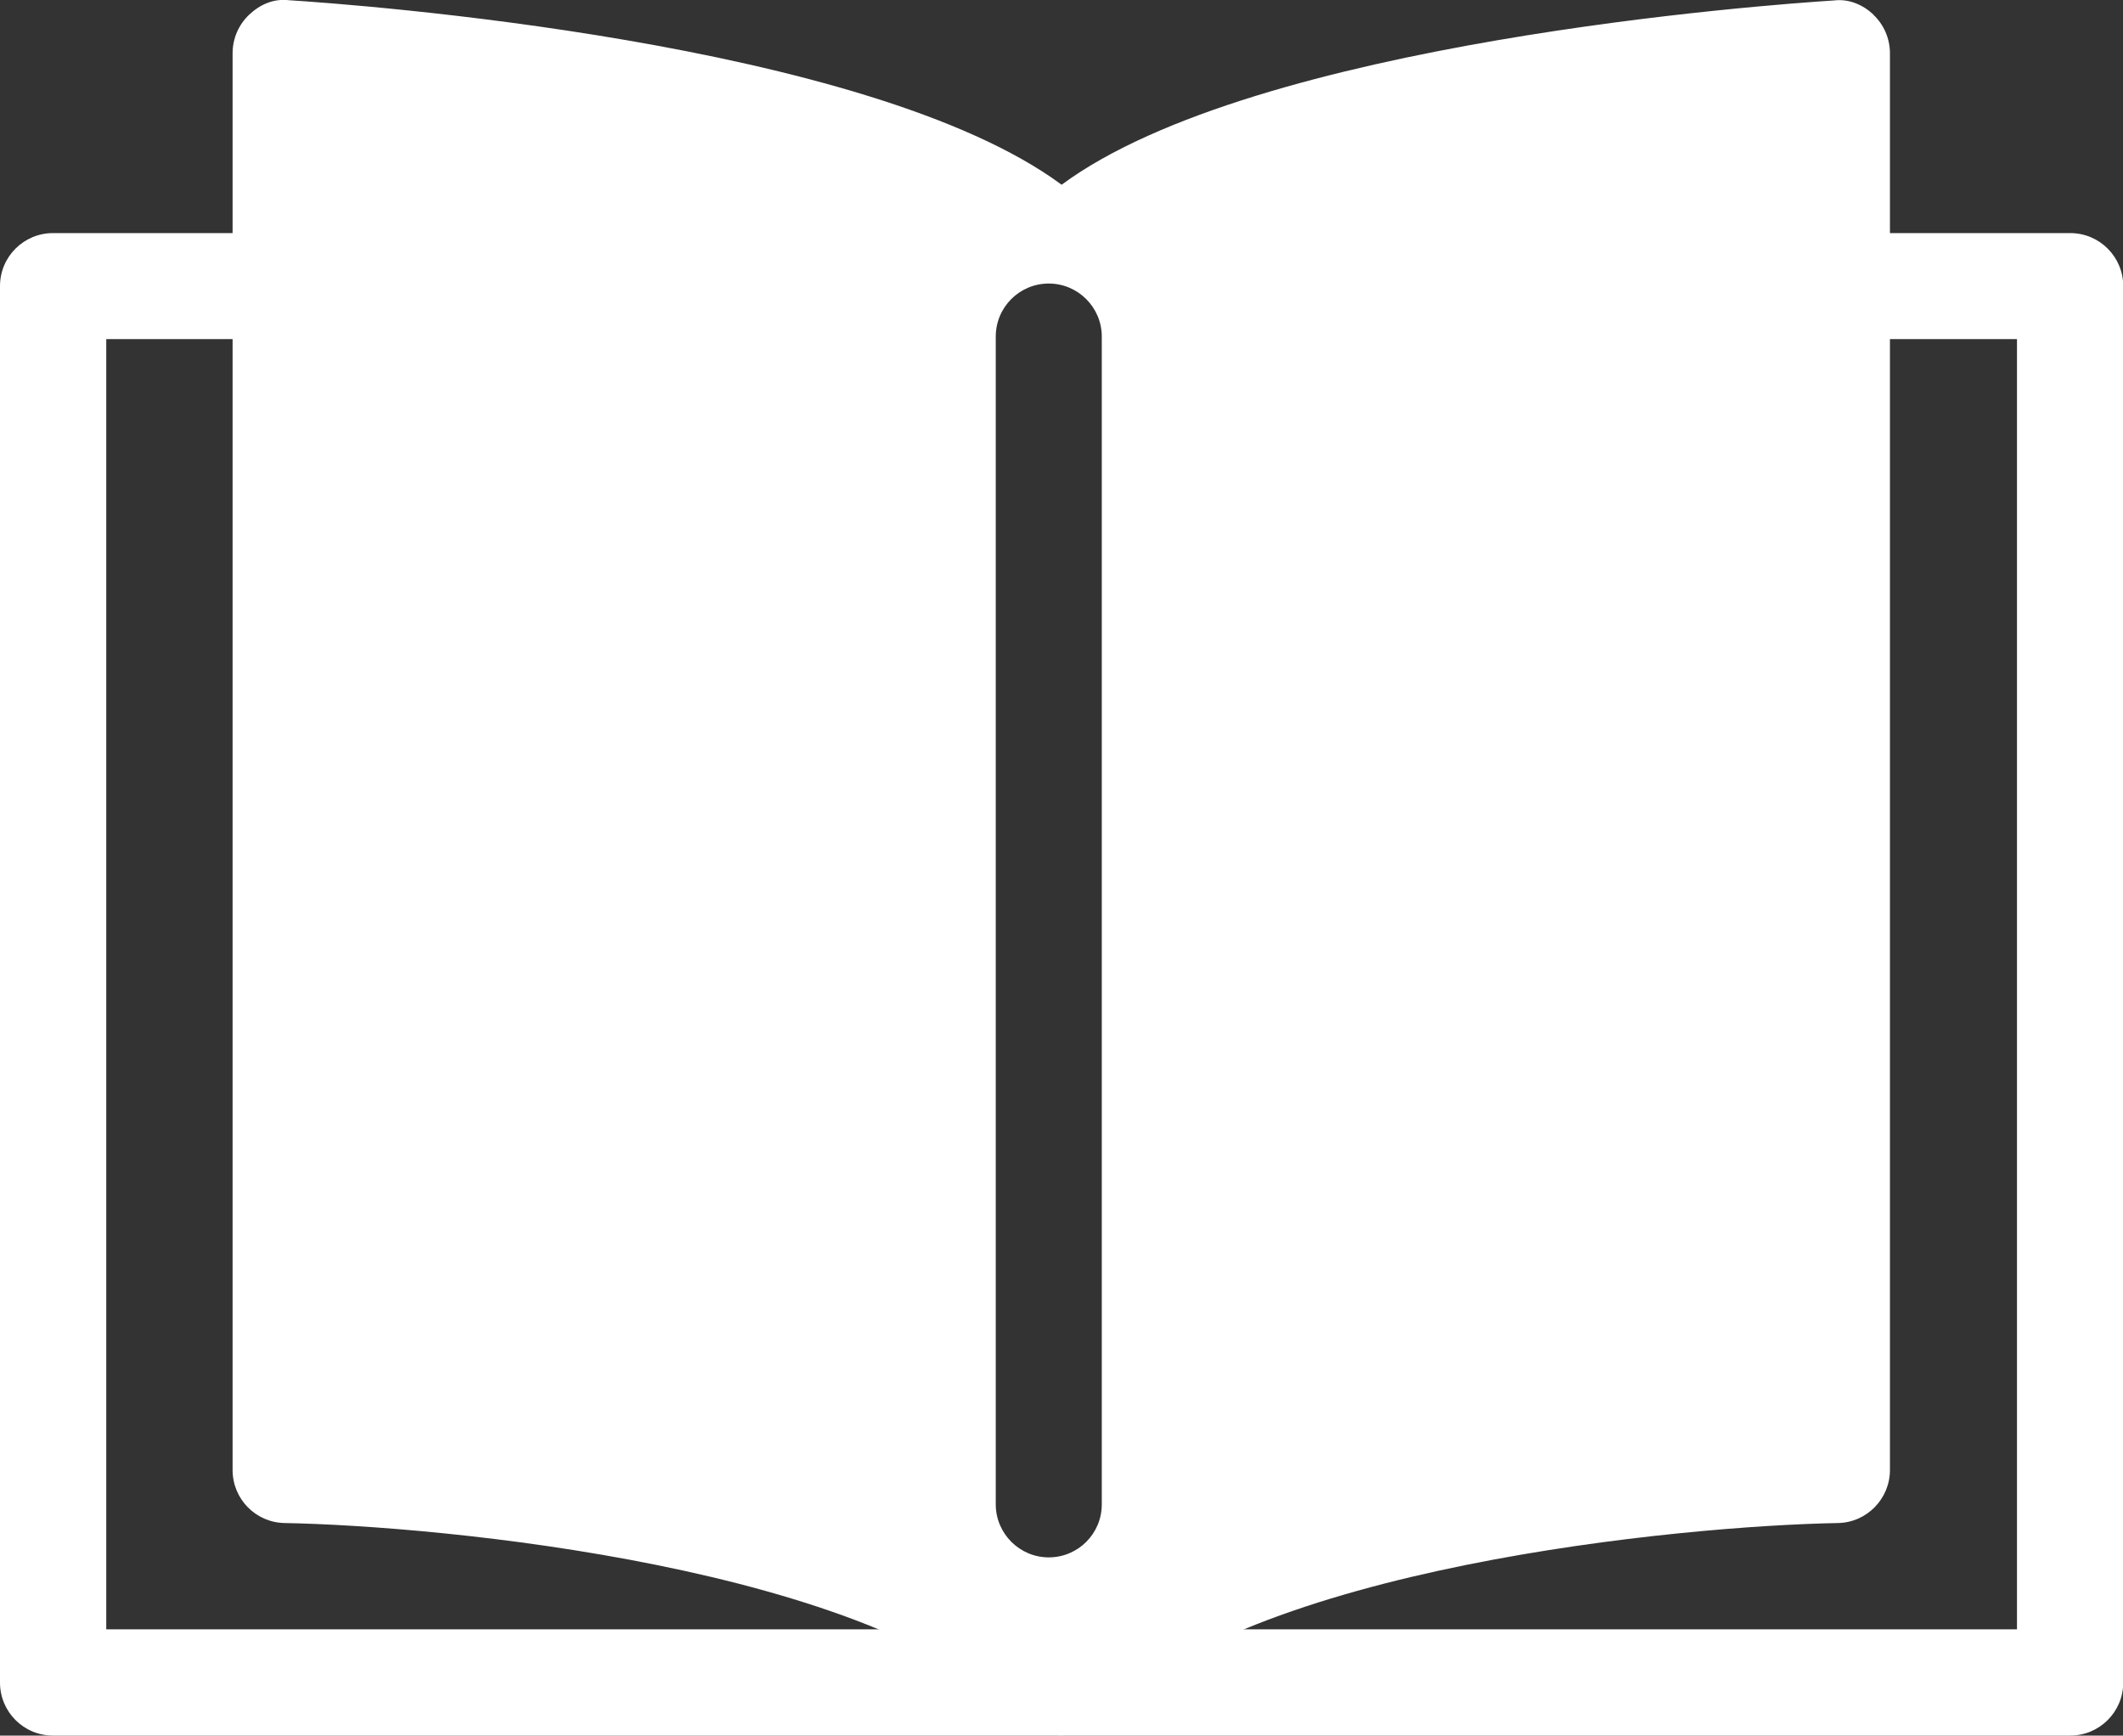 <?xml version="1.0" encoding="UTF-8"?>
<svg id="_레이어_2" data-name="레이어 2" xmlns="http://www.w3.org/2000/svg" viewBox="0 0 90.91 74.31">
  <rect x="0" y="0" width="90.91" height="74.31" fill="#333333" stroke="none"/>
  <defs>
    <style>
      .cls-1 {
        fill: #fff;
      }
    </style>
  </defs>
  <g id="Layer_3" data-name="Layer 3">
    <g>
      <path class="cls-1" d="M88.64,74.31H2.27c-1.26,0-2.27-1.02-2.27-2.27V12.25c0-1.26,1.02-2.27,2.27-2.27h8.86c1.26,0,2.27,1.02,2.27,2.27s-1.02,2.27-2.27,2.27h-6.58v55.24h81.82V14.52h-6.58c-1.26,0-2.27-1.02-2.27-2.27s1.02-2.27,2.27-2.27h8.86c1.26,0,2.27,1.02,2.27,2.27v59.79c0,1.26-1.02,2.27-2.27,2.27Z"/>
      <path class="cls-1" d="M80.23.63c-.46-.43-1.06-.69-1.7-.61-2.68.17-24.77,1.75-33.07,7.89C37.15,1.76,15.06.18,12.38.01c-.66-.08-1.24.18-1.7.61-.46.43-.72,1.03-.72,1.66v60.66c0,1.24.99,2.25,2.23,2.27,6.64.12,25.27,1.86,31.62,8.41.05.05.1.08.15.12.03.03.06.05.09.08.28.22.61.37.95.44.15.03.29.04.44.04s.29-.01.44-.04c.34-.07.66-.22.95-.44.03-.03.06-.05.1-.08.05-.04.1-.08.15-.12,6.35-6.55,24.98-8.29,31.62-8.41,1.24-.02,2.23-1.04,2.23-2.27V2.28c0-.63-.26-1.23-.72-1.66ZM47.18,64.41c0,1.26-1.02,2.27-2.27,2.27s-2.27-1.02-2.27-2.27V14.41c0-1.26,1.02-2.27,2.27-2.27s2.27,1.02,2.27,2.27v50Z"/>
    </g>
  </g>
</svg>